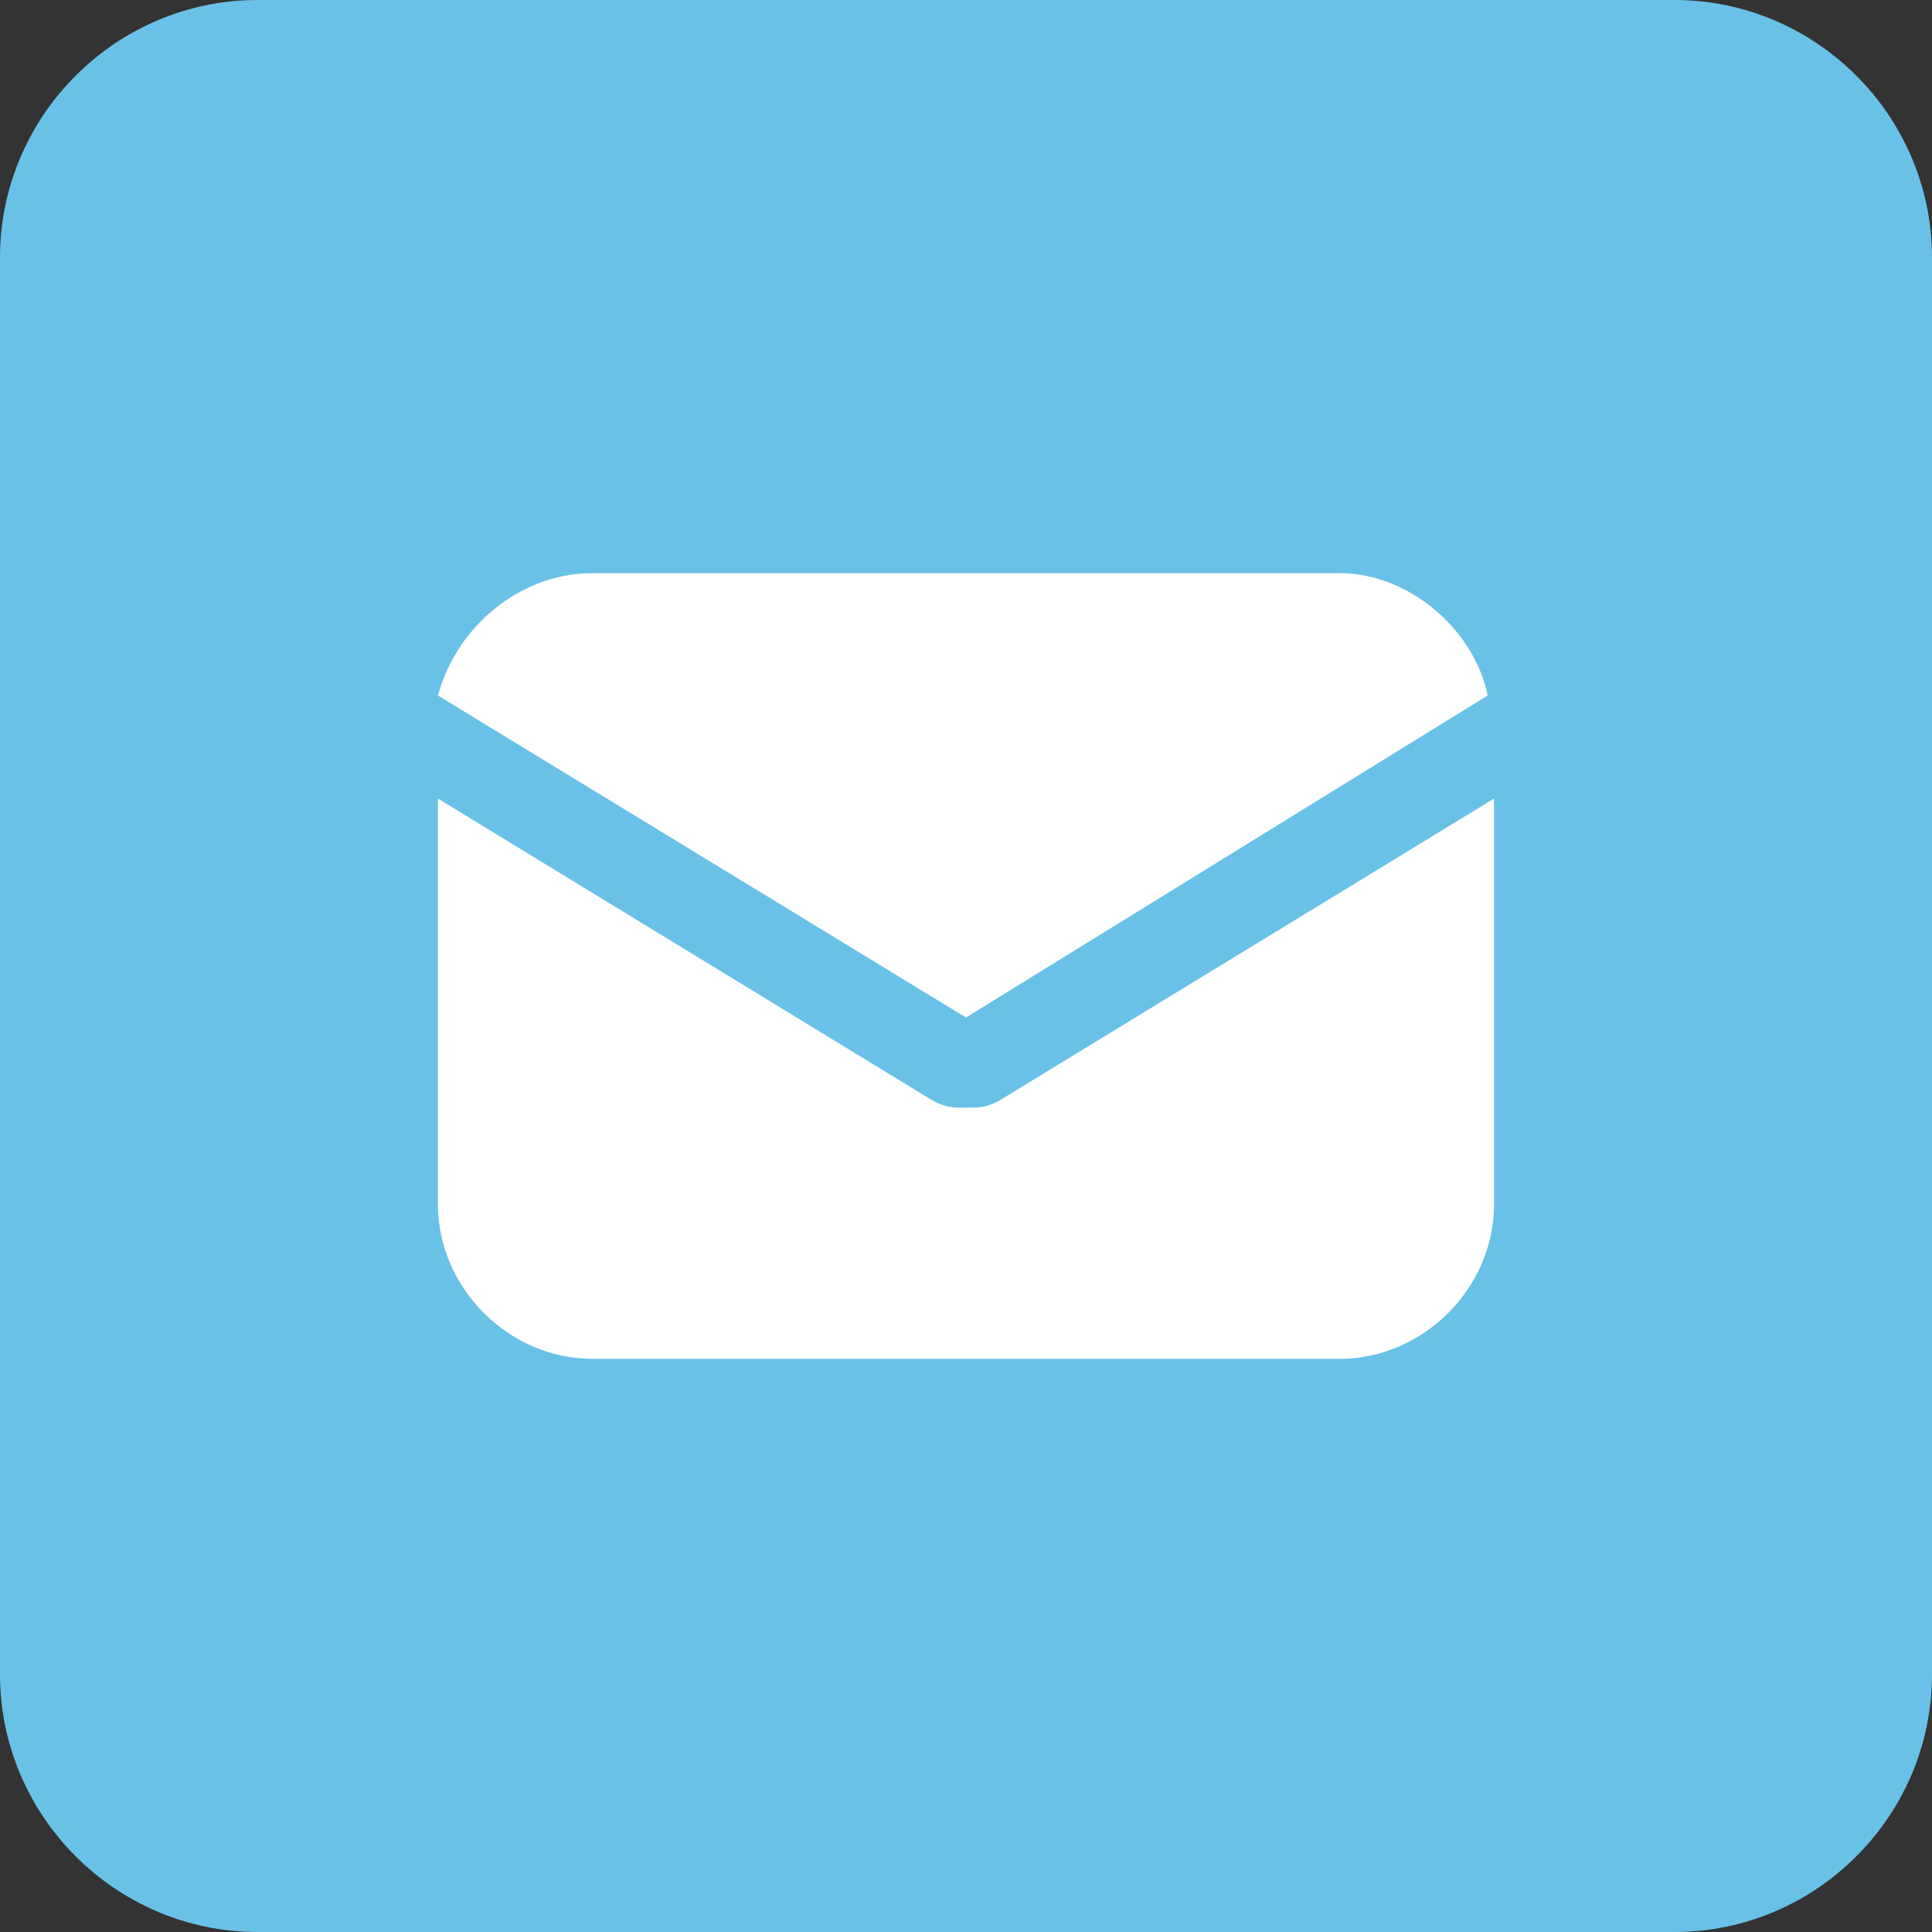 <?xml version="1.0" encoding="utf-8"?>
<!-- Generator: Adobe Illustrator 24.2.3, SVG Export Plug-In . SVG Version: 6.00 Build 0)  -->
<svg version="1.1" id="Layer_1" xmlns="http://www.w3.org/2000/svg" xmlns:xlink="http://www.w3.org/1999/xlink" x="0px" y="0px"
	 viewBox="0 0 30 30" style="enable-background:new 0 0 30 30;" xml:space="preserve">
<rect x="0" y="0" width="30" height="30" fill="#333333" stroke="none"/>
<style type="text/css">
	.st0{fill:#6AC1E7;}
	.st1{fill:#FFFFFF;}
</style>
<g>
	<path class="st0" d="M4,0h22c2.2,0,4,1.8,4,4v22c0,2.2-1.8,4-4,4H4c-2.2,0-4-1.8-4-4V4C0,1.8,1.8,0,4,0z"/>
</g>
<g>
	<g>
		<g>
			<path class="st1" d="M15.5,17.1c-0.2,0.1-0.3,0.1-0.5,0.1s-0.3,0-0.5-0.1l-7.7-4.7v6.3c0,1.3,1.1,2.4,2.4,2.4h11.6
				c1.3,0,2.4-1.1,2.4-2.4v-6.3L15.5,17.1z"/>
		</g>
	</g>
	<g>
		<g>
			<path class="st1" d="M20.8,8.9H9.2c-1.1,0-2.1,0.8-2.4,1.9l8.2,5l8.1-5C22.9,9.8,21.9,8.9,20.8,8.9z"/>
		</g>
	</g>
</g>
</svg>
